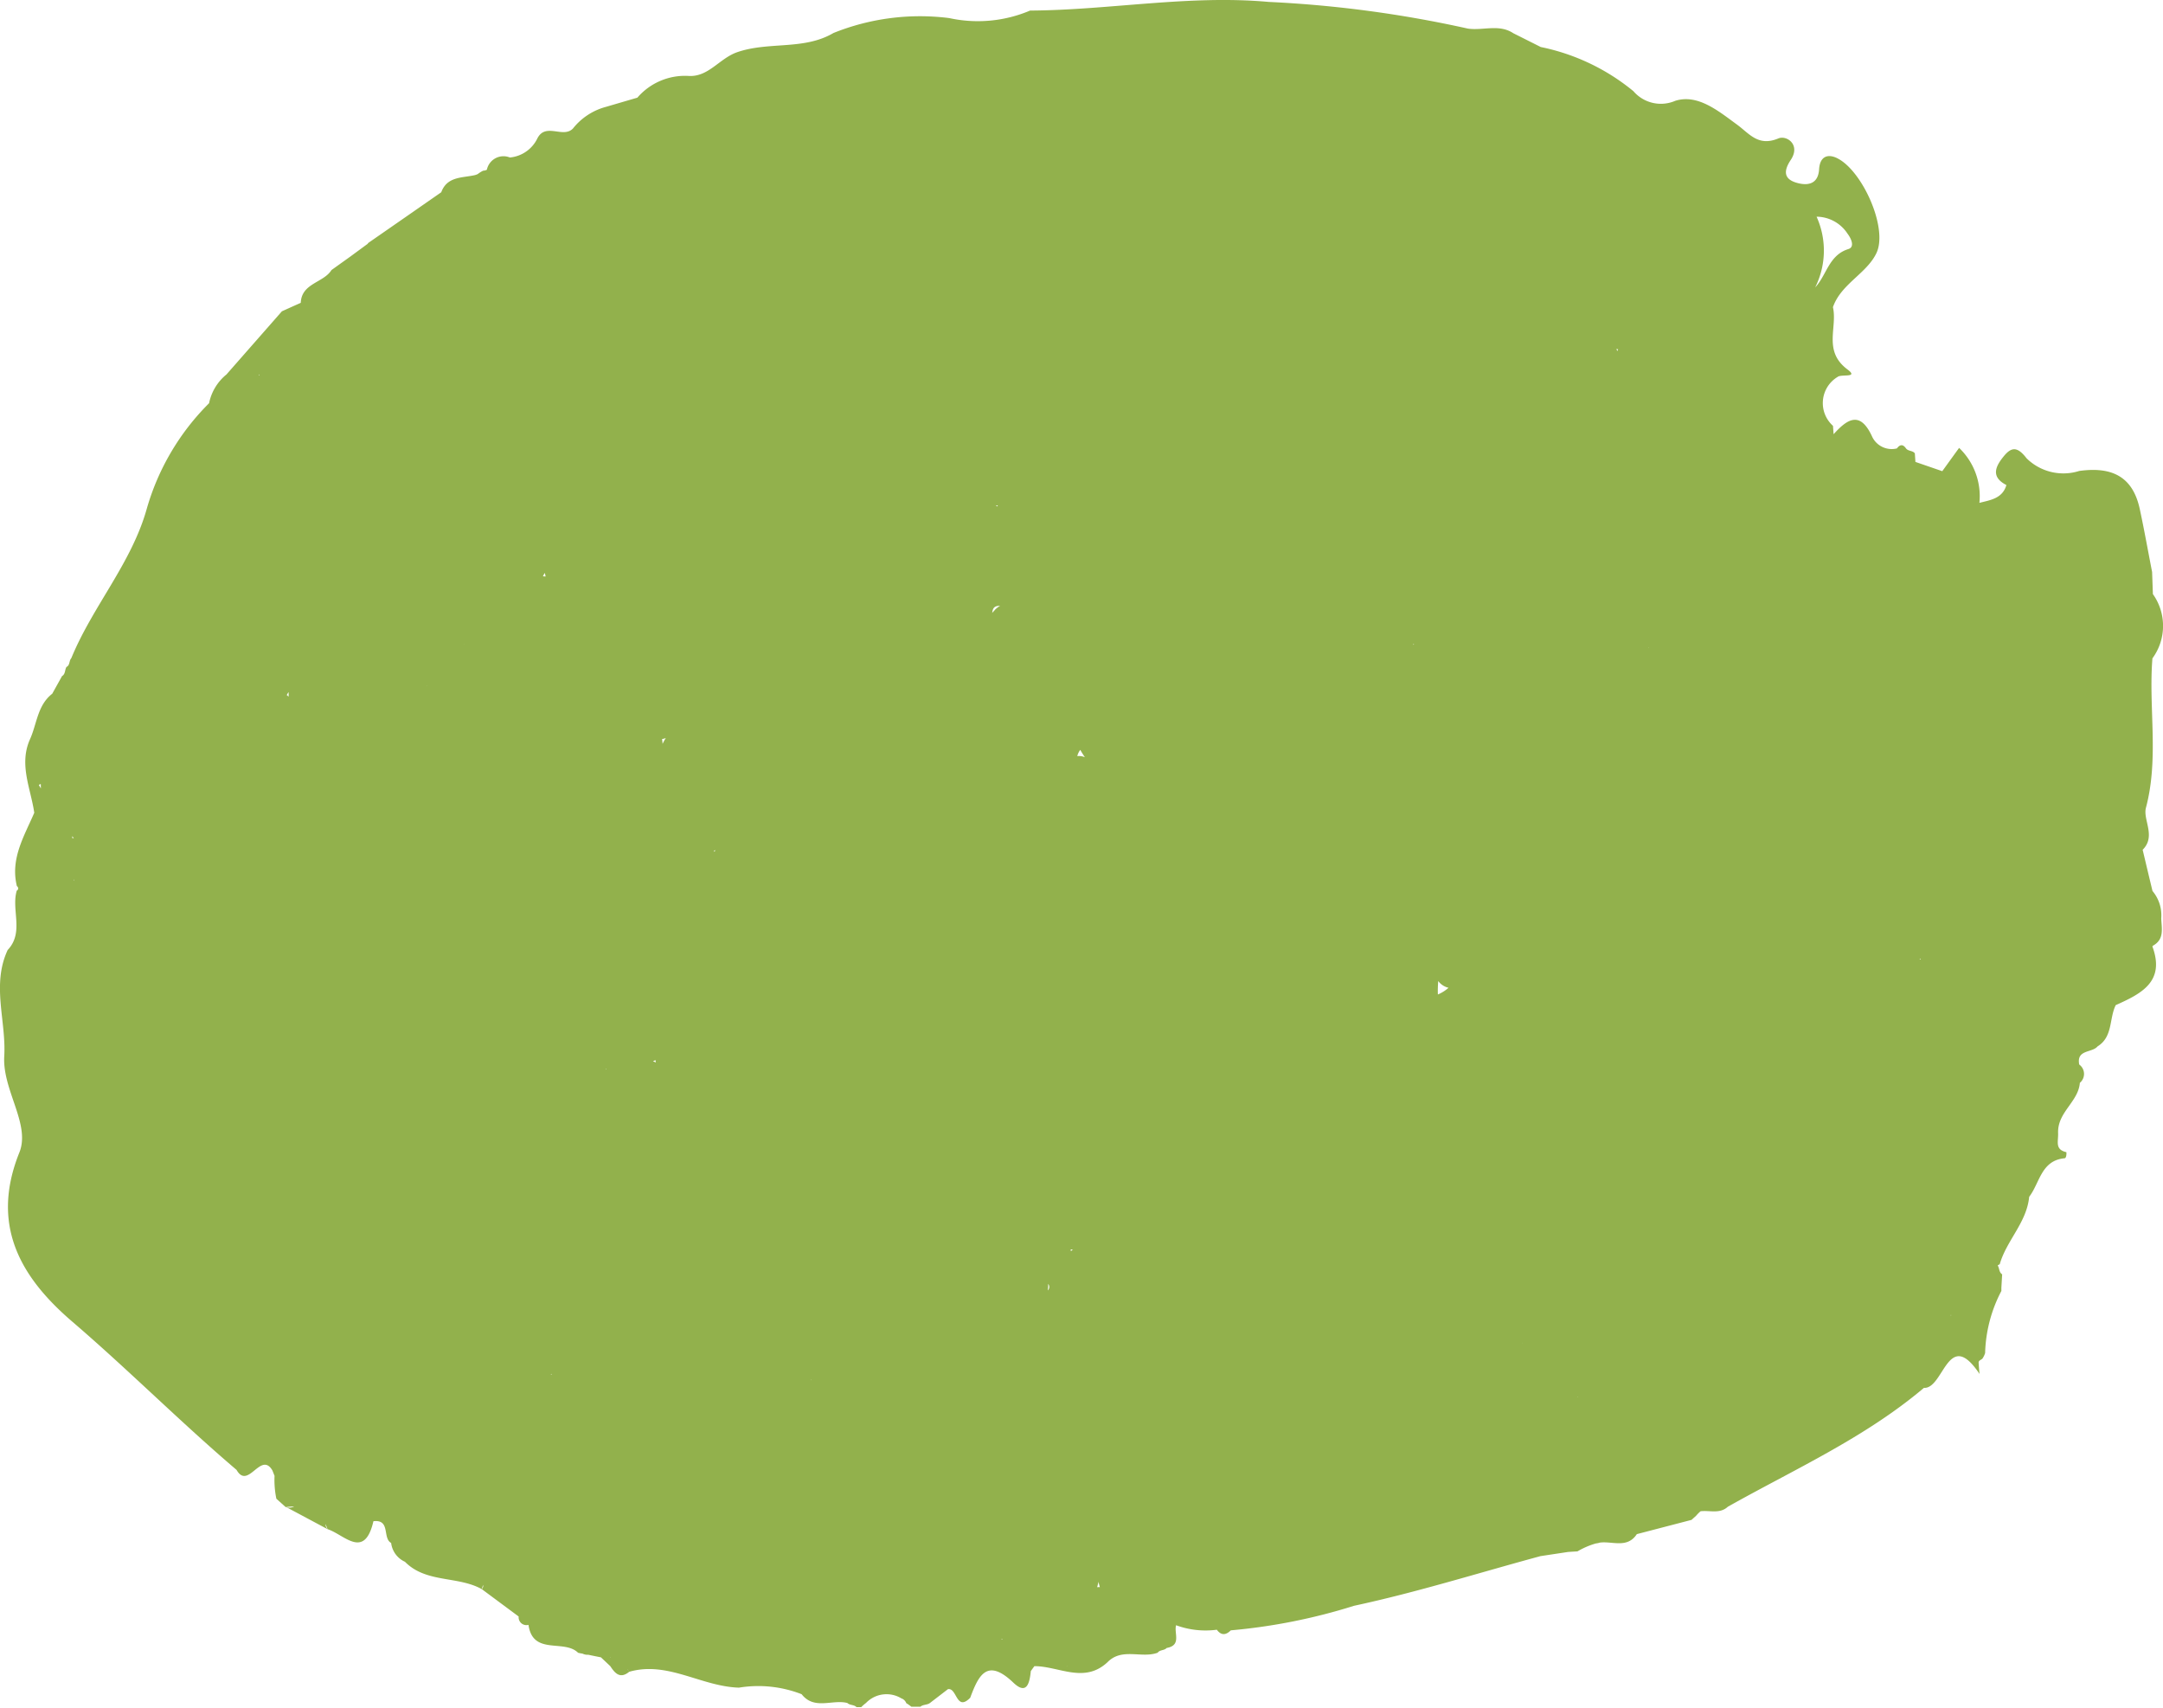 <svg xmlns="http://www.w3.org/2000/svg" width="88.136" height="69.577" viewBox="0 0 88.136 69.577"><path d="M101.227,36.3h0c-.135-.557-.267-1.117-.4-1.676.557-.553,0-1.226.135-1.716.536-2.028.1-4.064.263-6.083a2.236,2.236,0,0,0,.019-2.619v0l-.032-.9c-.166-.852-.318-1.706-.5-2.554-.288-1.357-1.161-1.744-2.47-1.563a2.136,2.136,0,0,1-2.144-.515c-.358-.463-.6-.486-.923-.093s-.57.839.1,1.182c-.162.551-.65.61-1.1.726a2.722,2.722,0,0,0-.827-2.24c-.229.316-.456.631-.686.949l-1.094-.377c-.008-.116-.015-.233-.023-.349-.088-.12-.265-.08-.36-.2l0,0c-.122-.177-.246-.172-.372,0l-.006,0a.88.88,0,0,1-1-.475c-.486-1.069-1.008-.734-1.573-.105l-.025-.341a1.244,1.244,0,0,1,.189-1.994c.143-.124.879.053.4-.305-1.005-.753-.4-1.7-.591-2.537.332-.953,1.38-1.369,1.775-2.209.473-1.01-.564-3.324-1.58-3.849-.381-.2-.724-.109-.759.44-.038.621-.48.682-.932.545-.536-.162-.5-.511-.219-.932.406-.616-.173-1.012-.511-.869-.822.343-1.182-.2-1.685-.566-.757-.553-1.6-1.258-2.518-.966a1.473,1.473,0,0,1-1.7-.393,8.662,8.662,0,0,0-3.776-1.8c-.372-.187-.743-.374-1.115-.56-.585-.389-1.241-.1-1.855-.191A47.663,47.663,0,0,0,65.212.078c-3.244-.294-6.475.334-9.72.353A5.454,5.454,0,0,1,52.2.737a9.445,9.445,0,0,0-4.72.608c-1.205.709-2.625.337-3.917.78-.734.252-1.176,1.029-2,.968a2.563,2.563,0,0,0-2.072.886L38.2,4.357a2.555,2.555,0,0,0-1.332.877c-.4.419-1.109-.252-1.449.4a1.385,1.385,0,0,1-1.123.783.692.692,0,0,0-.938.5.383.383,0,0,1-.151.038,1.2,1.2,0,0,0-.217.135.591.591,0,0,1-.156.053c-.507.107-1.1.053-1.334.69Q30.016,8.866,28.524,9.9l-.025.036-.713.524h0q-.379.271-.759.543c-.33.526-1.218.53-1.252,1.336-.257.114-.511.229-.768.345q-1.13,1.287-2.259,2.573a2.031,2.031,0,0,0-.709,1.172A9.919,9.919,0,0,0,19.5,20.73c-.618,2.211-2.2,3.967-3.067,6.069l-.015.027c-.086.1-.044.278-.189.349v0c-.074.118-.038.288-.181.372v0l-.4.719c-.608.473-.623,1.237-.911,1.866-.452,1.027.038,2,.179,2.985-.412.957-.984,1.874-.707,2.993.017,0,.034.021.048.063s0,.08-.055.118v0c-.231.789.309,1.7-.37,2.417-.663,1.424-.055,2.888-.139,4.327-.082,1.382,1.079,2.772.616,3.923-1.222,3.035.13,5.156,2.165,6.9,2.282,1.958,4.4,4.087,6.685,6.033.475.833.984-.783,1.46.021v0c.029.074.059.147.088.223a3.736,3.736,0,0,0,.074.93l.379.341.023,0c.114-.019.217-.019.324-.027a.4.4,0,0,1-.324.027l1.685.9a.353.353,0,0,1-.09-.208,1.474,1.474,0,0,1,.09.208c.679.219,1.5,1.262,1.868-.324.707-.084.358.69.722.886a.967.967,0,0,0,.562.766c.865.877,2.154.568,3.134,1.117a1.21,1.21,0,0,1,.053-.172.211.211,0,0,1-.053.172l1.5,1.113a.319.319,0,0,0,.4.341l0,0c.179,1.256,1.451.572,2.021,1.136a1.248,1.248,0,0,0,.177.034.47.47,0,0,0,.238.048c.172.036.345.072.517.105l.381.36c.191.292.4.53.77.229l-.069-.1.006,0,.063.1c1.567-.45,2.932.6,4.472.646a4.866,4.866,0,0,1,2.554.267c.517.658,1.252.2,1.864.358.105.1.271.063.372.168l.194,0a1.673,1.673,0,0,1,.194-.17h0a1.161,1.161,0,0,1,1.458-.175l0-.006a.341.341,0,0,1,.183.191l0,0a1.521,1.521,0,0,1,.206.145c.122,0,.246,0,.368,0,.111-.1.276-.065.391-.154l.732-.562c.374-.069.334.928.907.351.339-.911.684-1.643,1.761-.614.56.532.663-.023.709-.475l.145-.2,0,0c1,0,2.034.726,2.983-.164.591-.6,1.382-.141,2.04-.383.09-.126.269-.084.368-.194.614-.107.292-.6.383-.926a3.482,3.482,0,0,0,1.66.183h0c.179.242.37.223.57.025a23.564,23.564,0,0,0,5.019-1c2.56-.549,5.067-1.338,7.6-2.024v0l1.123-.17c.128-.008.257-.017.383-.023a3.182,3.182,0,0,1,.753-.324.832.832,0,0,0,.16-.034c.513-.067,1.115.25,1.506-.345l2.23-.581c.059-.055.12-.109.181-.164l.006-.006a1.47,1.47,0,0,1,.181-.181h0c.372-.046.78.12,1.111-.185,2.716-1.527,5.581-2.808,7.989-4.842.814.048.978-2.495,2.266-.568-.011-.114-.021-.225-.029-.339l-.006-.1c-.019-.133.133-.128.17-.212a.812.812,0,0,0,.093-.2A5.77,5.77,0,0,1,95.07,52.6c0-.042,0-.086,0-.13l.032-.547c-.133-.086-.107-.25-.183-.364.029-.013.053-.036.084-.046.276-.97,1.1-1.7,1.2-2.749.435-.564.484-1.485,1.447-1.571.059-.006.08-.154.069-.248-.478-.109-.324-.427-.337-.776-.034-.852.825-1.271.886-2.049a.472.472,0,0,0-.025-.745c-.122-.621.522-.469.747-.74.631-.391.467-1.132.74-1.681,1.031-.463,2.026-.949,1.494-2.39l.019-.029c.48-.263.355-.707.341-1.117a1.54,1.54,0,0,0-.358-1.117M31.69,59.542v0h0l0,0m-8-3.338,0,0,0-.006V56.2m54.1.732,0-.013.008-.011,0,.021,0,0M37.637,10.463h0l0,.006,0,0,0,0M35.752,23.488a1.036,1.036,0,0,1-.109-.008c.021-.044.055-.1.069-.137a.694.694,0,0,1,.04.145M30.2,39.454l.006.006,0,.008,0-.015m7.062,2.615-.008,0,.006,0h0m11.719-.187,0,0,0,0ZM56.607,24.42l-.019-.021h0l.017.021m.934,6.134c.04.074.1.17.187.3a.594.594,0,0,0-.309-.046.653.653,0,0,1,.122-.255m-4.67,9.96.008.023-.008-.023M56.607,24.42h0M72.122,39.971a.737.737,0,0,0,.421.276,1.569,1.569,0,0,1-.433.273c-.008-.181,0-.366.013-.549M71.106,26.263l0,.008,0,0,0,0,.017-.048c.006.011,0,.021.013.032l-.029.017M56.59,24.4ZM40.649,30.07a2.079,2.079,0,0,0-.13.238c-.008-.084-.013-.124-.019-.2a.332.332,0,0,0,.149-.04M57.158,50.981l-.011-.072.088,0c-.025.025-.055.046-.078.074M74.815,30.714l-.006.008-.006,0,.011,0ZM54.078,24.83a.38.38,0,0,0-.038.044,1.056,1.056,0,0,0-.09.1c.015-.147.055-.276.259-.288.021,0,.042-.008.063-.008a1.965,1.965,0,0,0-.194.149M40.226,43.192c.011.032.008.065.017.1a.274.274,0,0,0-.116-.042.579.579,0,0,1,.1-.055m2.427-8.563,0,.05L42.6,34.7a.219.219,0,0,1,.055-.067m33.964,2.263.008.017-.008-.017M32.439,26.267v-.011l.011,0-.011.006m-1.5,1.674h0l-.017-.008.006-.006.011.015M38.2,43.577l0-.027.023.017-.027.011m18.034,8.734a.2.2,0,0,1-.015.267,1.423,1.423,0,0,0,.015-.267m5.2-33.475v0l-.006,0,0,0,0,0M80.7,26.391l.008-.023,0,.025-.013,0M54.162,20.634c-.025-.011-.044-.029-.069-.042.029,0,.055,0,.084.008-.008.011,0,.025-.015.034M35.986,55.973c.006.013,0,.023.011.036l-.032,0,.021-.034m-.023.036,0,.006,0-.006h.006m10.6.191h0l.017.038-.017-.017c0-.008,0-.013,0-.021M53.113,48c.044.008.09.015.137.021l0,0a.151.151,0,0,0-.137-.023l0,0M91.74,39.094l.023-.042.011.044c-.011,0-.023,0-.034,0M25.213,28.324l-.013,0c.027-.044.048-.082.078-.126a1.853,1.853,0,0,1,0,.187c-.027-.017-.038-.048-.067-.059m-8.669,7.541-.015.011,0-.05.017.04M75.564,54.709v.015l-.008-.006.008-.008m-59.1-20.566v-.072a.774.774,0,0,1,.063.082l-.063-.011m-1.125-.271V33.85l0,0,0,.019M58.279,64.444c.015.086.038.145.055.227a.277.277,0,0,0-.109,0,2.16,2.16,0,0,0,.055-.223M24.1,15.3l-.025,0c0-.021.006-.036,0-.057l.023.059M15.188,32.125a1.09,1.09,0,0,1-.086-.149.257.257,0,0,0,.078-.034c.006.063,0,.118.008.183M54.343,66.768l.027.027c-.017,0-.027,0-.042,0l.015-.027m32.748-9.832v-.008l0,.008h0m5.9-3.351h.042l-.017.013-.025-.013M88.8,9.519c.154.2.307.545.036.629-.8.248-.886,1.069-1.353,1.563a3.351,3.351,0,0,0,.057-2.882,1.519,1.519,0,0,1,1.26.69m-9.342,4.708c-.017.025-.027.055-.046.082-.006-.046-.013-.061-.021-.1.017,0,.025.019.044.021s.015,0,.023,0M38.377,67.542l.006-.023.011.006Zm18.606.349H57V67.9l-.013-.006" transform="translate(-13.52 0)" fill="#92b14c"/></svg>